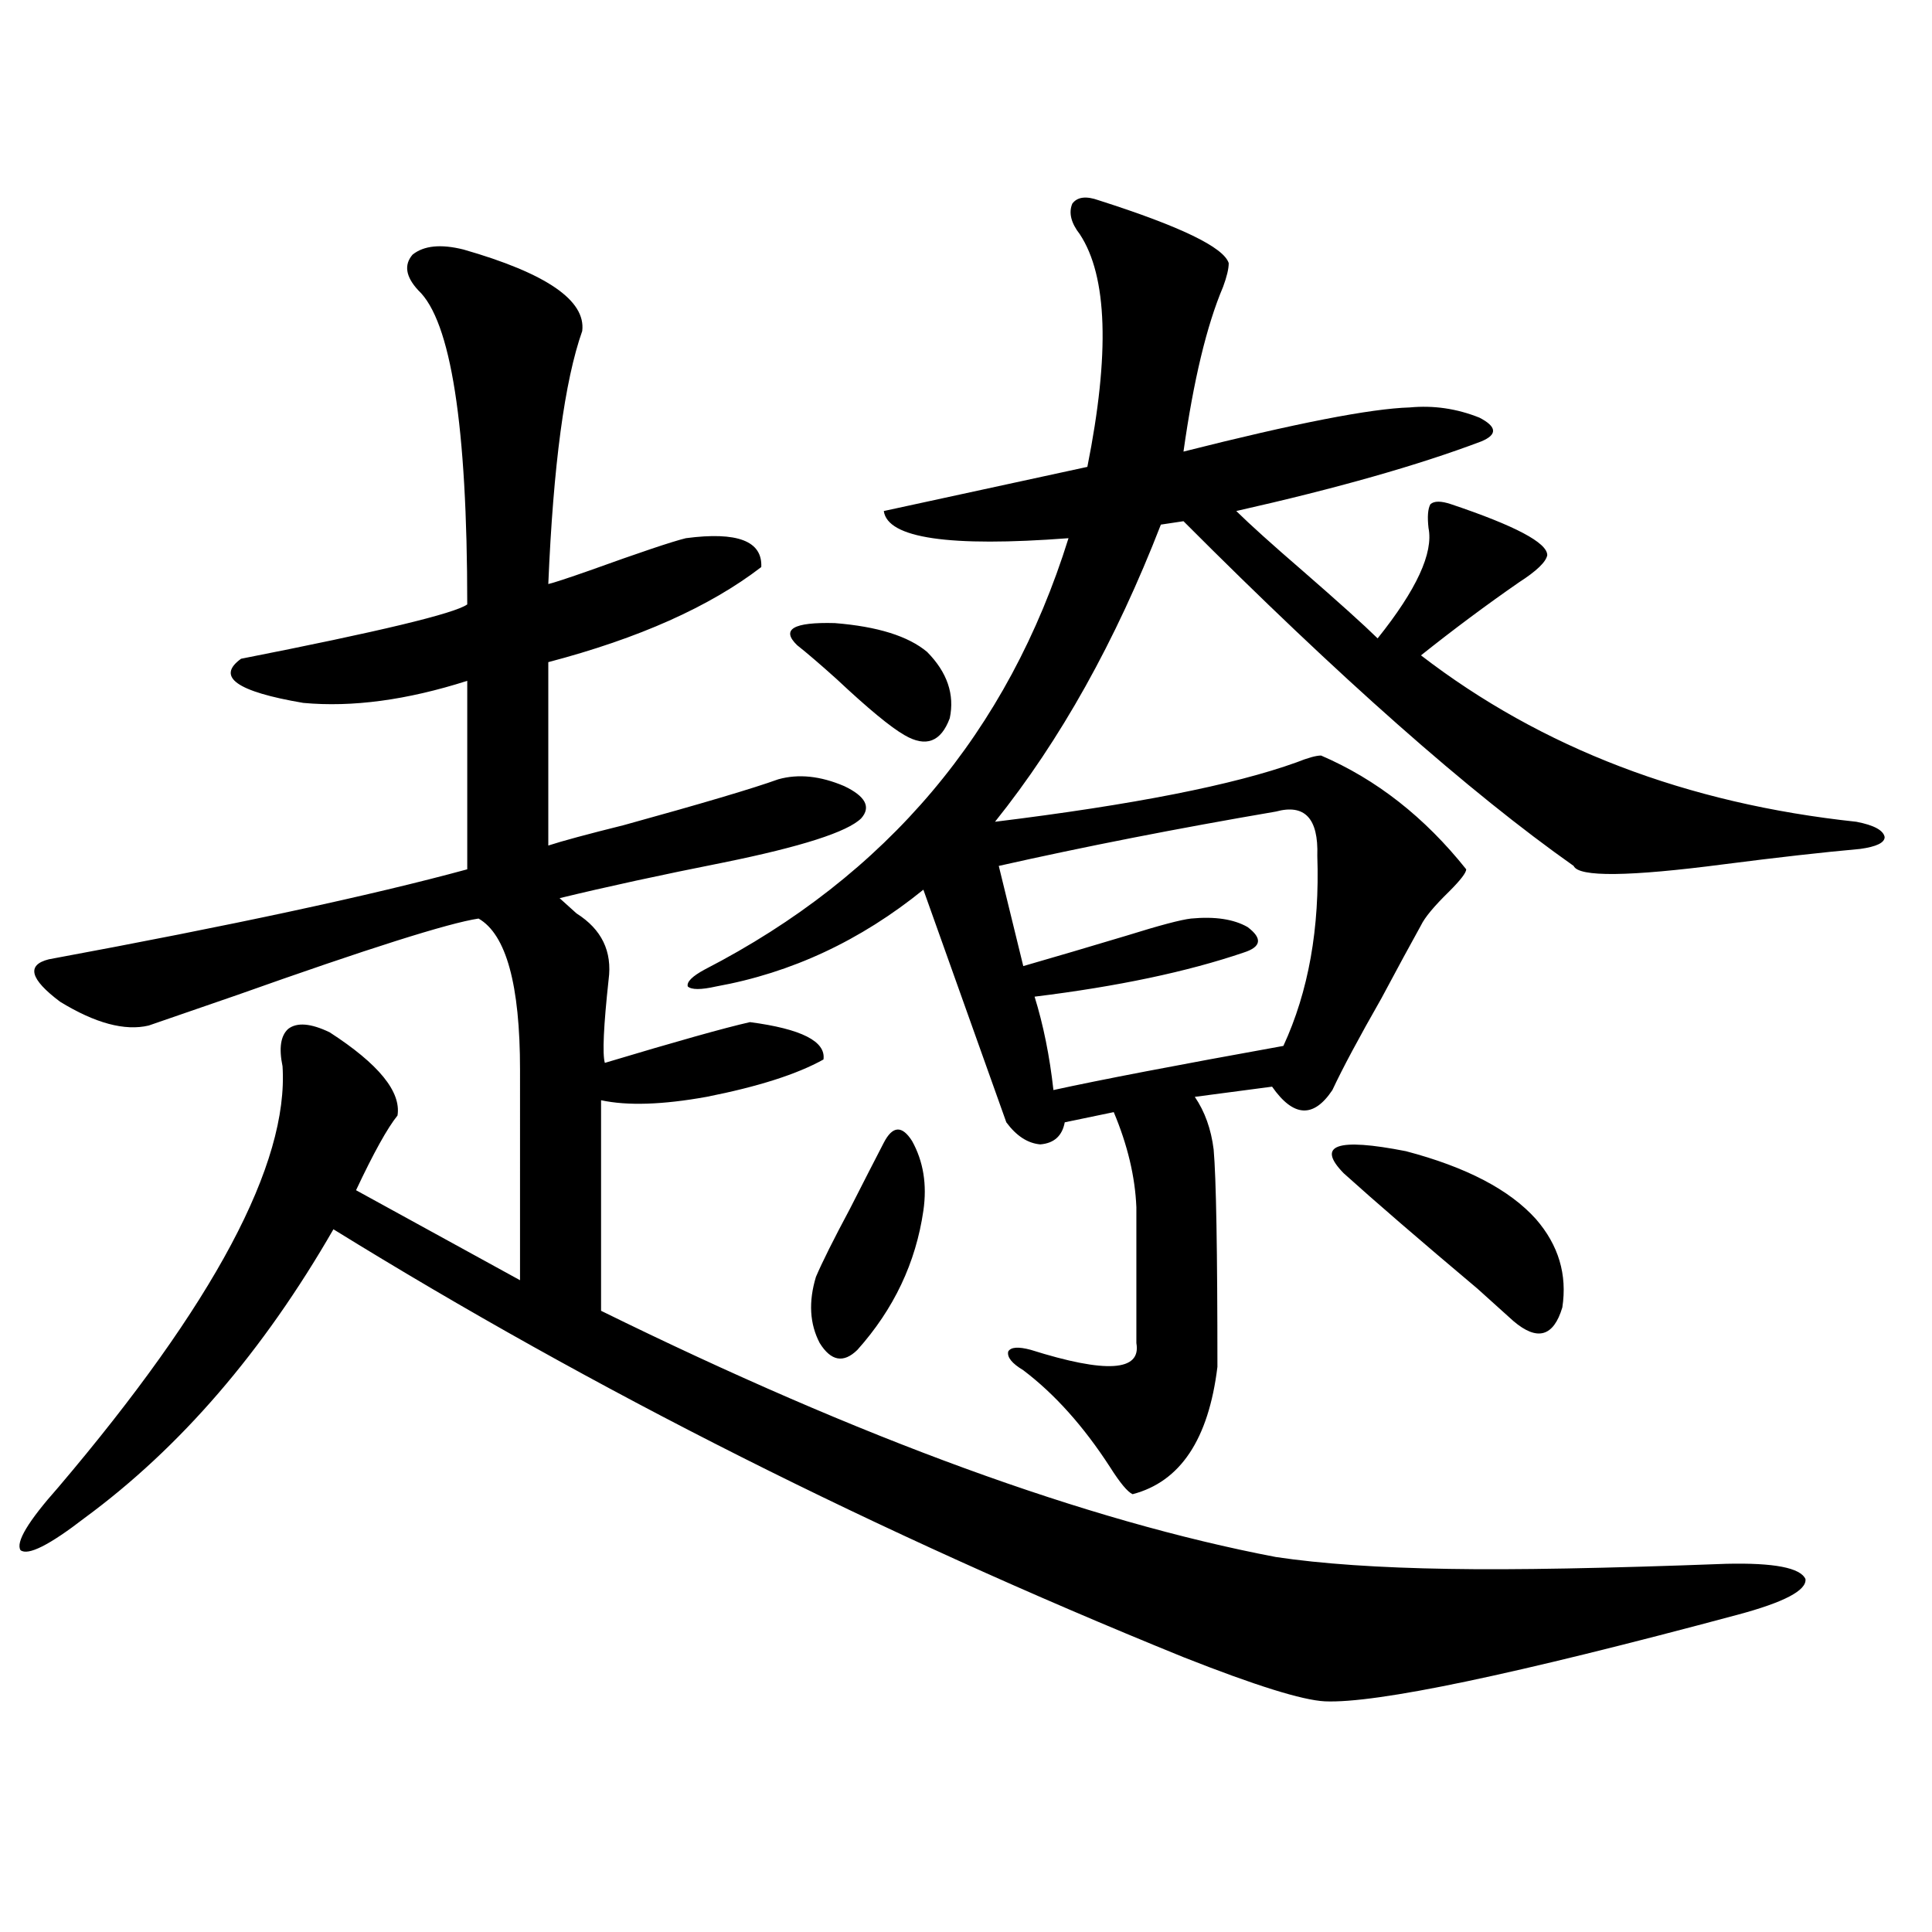 <?xml version="1.0" encoding="utf-8"?>
<!-- Generator: Adobe Illustrator 16.0.0, SVG Export Plug-In . SVG Version: 6.00 Build 0)  -->
<!DOCTYPE svg PUBLIC "-//W3C//DTD SVG 1.1//EN" "http://www.w3.org/Graphics/SVG/1.1/DTD/svg11.dtd">
<svg version="1.1" id="图层_1" xmlns="http://www.w3.org/2000/svg" xmlns:xlink="http://www.w3.org/1999/xlink" x="0px" y="0px"
	 width="1000px" height="1000px" viewBox="0 0 1000 1000" enable-background="new 0 0 1000 1000" xml:space="preserve">
<path d="M239.896,129.152c42.926,12.305,63.413,26.367,61.462,42.188c-9.115,25.791-14.969,69.434-17.561,130.957
	c2.592-0.576,9.756-2.925,21.463-7.031c26.006-9.365,42.591-14.941,49.755-16.699c26.661-3.516,39.664,1.47,39.023,14.941
	c-26.676,20.518-63.413,36.914-110.241,49.219v94.922c7.149-2.334,20.152-5.85,39.023-10.547
	c40.319-11.123,66.98-19.033,79.998-23.73c10.396-2.925,21.783-1.758,34.146,3.516c11.052,5.273,13.979,10.85,8.78,16.699
	c-7.164,7.031-30.898,14.653-71.218,22.852c-32.529,6.455-60.821,12.607-84.876,18.457c1.951,1.758,4.878,4.395,8.78,7.91
	c13.003,8.213,18.536,19.639,16.585,34.277c-2.606,24.033-3.262,38.384-1.951,43.066c37.072-11.123,62.103-18.154,75.12-21.094
	c26.661,3.516,39.344,9.971,38.048,19.336c-13.658,7.622-33.825,14.063-60.486,19.336c-22.773,4.106-40.975,4.697-54.633,1.758
	v108.984c134.631,66.221,251.046,108.696,349.26,127.441c23.414,3.516,53.322,5.576,89.754,6.152
	c33.17,0.591,80.974-0.288,143.411-2.637c24.71-0.576,38.368,2.061,40.975,7.91c0.641,5.864-11.066,12.003-35.121,18.457
	c-115.774,31.051-186.992,45.992-213.653,44.824c-11.707-0.59-36.097-8.212-73.169-22.852
	c-158.7-64.448-305.358-138.276-439.989-221.484c-36.432,63.281-79.357,113.091-128.777,149.414
	c-18.216,14.063-29.268,19.639-33.17,16.699c-2.606-4.092,3.902-14.941,19.512-32.52c80.639-94.922,119.342-167.568,116.095-217.969
	c-1.951-9.365-0.976-15.82,2.927-19.336c4.543-3.516,11.707-2.925,21.463,1.758c25.365,16.411,37.072,30.762,35.121,43.066
	c-5.213,6.455-12.362,19.336-21.463,38.672l84.876,46.582V553.664c0-43.945-7.164-70.01-21.463-78.223
	c-15.609,2.349-57.239,15.532-124.875,39.551c-25.365,8.789-40.654,14.063-45.853,15.82c-12.362,2.939-27.651-1.167-45.853-12.305
	c-15.609-11.714-17.561-19.033-5.854-21.973c94.952-17.578,167.146-33.096,216.58-46.582v-97.559
	c-31.219,9.971-59.511,13.774-84.876,11.426c-34.48-5.85-45.212-13.472-32.194-22.852c71.538-14.063,110.562-23.428,117.07-28.125
	c0-92.573-8.46-146.777-25.365-162.598c-6.509-7.031-7.484-13.184-2.927-18.457C219.409,127.106,228.189,126.228,239.896,129.152z
	 M568.669,103.664c42.271,13.486,64.709,24.321,67.315,32.52c0,2.939-0.976,7.031-2.927,12.305
	c-8.46,19.927-15.289,48.34-20.487,85.254c57.88-14.639,96.903-22.261,117.07-22.852c12.348-1.167,24.39,0.591,36.097,5.273
	c9.101,4.697,9.421,8.789,0.976,12.305c-32.529,12.305-74.8,24.321-126.826,36.035c7.149,7.031,18.536,17.29,34.146,30.762
	c18.856,16.411,31.859,28.125,39.023,35.156c20.152-25.186,28.933-44.233,26.341-57.129c-0.655-5.85-0.335-9.956,0.976-12.305
	c1.951-1.758,5.519-1.758,10.731,0c33.17,11.138,49.755,19.927,49.755,26.367c-0.655,3.516-5.533,8.213-14.634,14.063
	c-16.92,11.729-33.825,24.321-50.73,37.793c62.438,48.052,137.558,76.768,225.36,86.133c9.101,1.758,13.979,4.395,14.634,7.91
	c0,2.939-4.237,4.985-12.683,6.152c-19.512,1.758-42.926,4.395-70.242,7.91c-49.435,6.455-75.455,6.743-78.047,0.879
	c-53.992-38.081-121.308-97.559-201.946-178.418l-11.707,1.758c-23.414,60.356-52.041,111.621-85.852,153.809
	c71.538-8.789,123.564-19.033,156.094-30.762c5.854-2.334,10.076-3.516,12.683-3.516c28.612,12.305,53.657,31.943,75.12,58.887
	c0,1.758-2.927,5.576-8.78,11.426c-7.805,7.622-12.683,13.486-14.634,17.578c-5.213,9.38-12.042,21.973-20.487,37.793
	c-11.707,20.518-20.167,36.338-25.365,47.461c-9.756,14.653-20.167,14.063-31.219-1.758l-39.999,5.273
	c5.198,7.622,8.445,16.699,9.756,27.246c1.296,14.653,1.951,52.158,1.951,112.5c-4.558,37.505-19.191,59.478-43.901,65.918
	c-2.606-1.167-6.509-5.85-11.707-14.063c-13.658-21.094-28.627-37.793-44.877-50.098c-5.854-3.516-8.46-6.729-7.805-9.668
	c1.296-2.334,5.198-2.637,11.707-0.879c39.023,12.305,57.225,11.138,54.633-3.516v-70.313c-0.655-15.82-4.558-32.217-11.707-49.219
	l-25.365,5.273c-1.311,7.031-5.533,10.85-12.683,11.426c-6.509-0.576-12.362-4.395-17.561-11.426L477.939,460.5
	c-32.529,26.367-68.291,43.066-107.314,50.098c-7.805,1.758-12.683,1.758-14.634,0c-0.655-2.334,2.271-5.273,8.78-8.789
	c94.297-48.628,157.069-123.047,188.288-223.242c-61.797,4.697-93.656,0-95.607-14.063c21.463-4.683,56.584-12.305,105.363-22.852
	c11.707-58.584,10.396-98.726-3.902-120.41c-4.558-5.85-5.854-11.123-3.902-15.82C557.603,101.906,562.16,101.33,568.669,103.664z
	 M412.575,333.938c-8.46-8.198-1.951-12.002,19.512-11.426c22.104,1.758,38.048,6.743,47.804,14.941
	c10.396,10.547,14.299,21.973,11.707,34.277c-4.558,12.305-12.362,15.244-23.414,8.789c-7.164-4.092-18.871-13.76-35.121-29.004
	C424.603,343.908,417.773,338.044,412.575,333.938z M457.452,591.457c4.543-8.789,9.421-9.077,14.634-0.879
	c5.854,10.547,7.805,22.563,5.854,36.035c-3.902,26.958-15.289,50.977-34.146,72.07c-7.164,7.031-13.658,5.864-19.512-3.516
	c-5.213-9.956-5.854-21.382-1.951-34.277c3.247-7.607,9.101-19.336,17.561-35.156C447.041,611.672,452.895,600.246,457.452,591.457z
	 M660.374,420.07c-51.386,8.789-99.189,18.169-143.411,28.125l12.683,51.855c16.25-4.683,34.146-9.956,53.657-15.82
	c16.905-5.273,27.957-8.198,33.17-8.789c12.348-1.167,22.104,0.303,29.268,4.395c7.805,5.864,7.149,10.259-1.951,13.184
	c-29.268,9.971-65.364,17.578-108.29,22.852c4.543,14.653,7.805,30.762,9.756,48.34c24.055-5.273,63.733-12.881,119.021-22.852
	c13.003-28.125,18.856-60.933,17.561-98.438C682.478,423.586,675.328,415.979,660.374,420.07z M695.495,607.277
	c-14.313-14.639-3.582-18.457,32.194-11.426c31.219,8.213,53.657,19.927,67.315,35.156c11.707,13.486,16.25,28.716,13.658,45.703
	c-4.558,15.244-13.018,17.578-25.365,7.031c-3.902-3.516-10.091-9.077-18.536-16.699
	C734.839,641.857,711.745,621.931,695.495,607.277z"/>
</svg>
